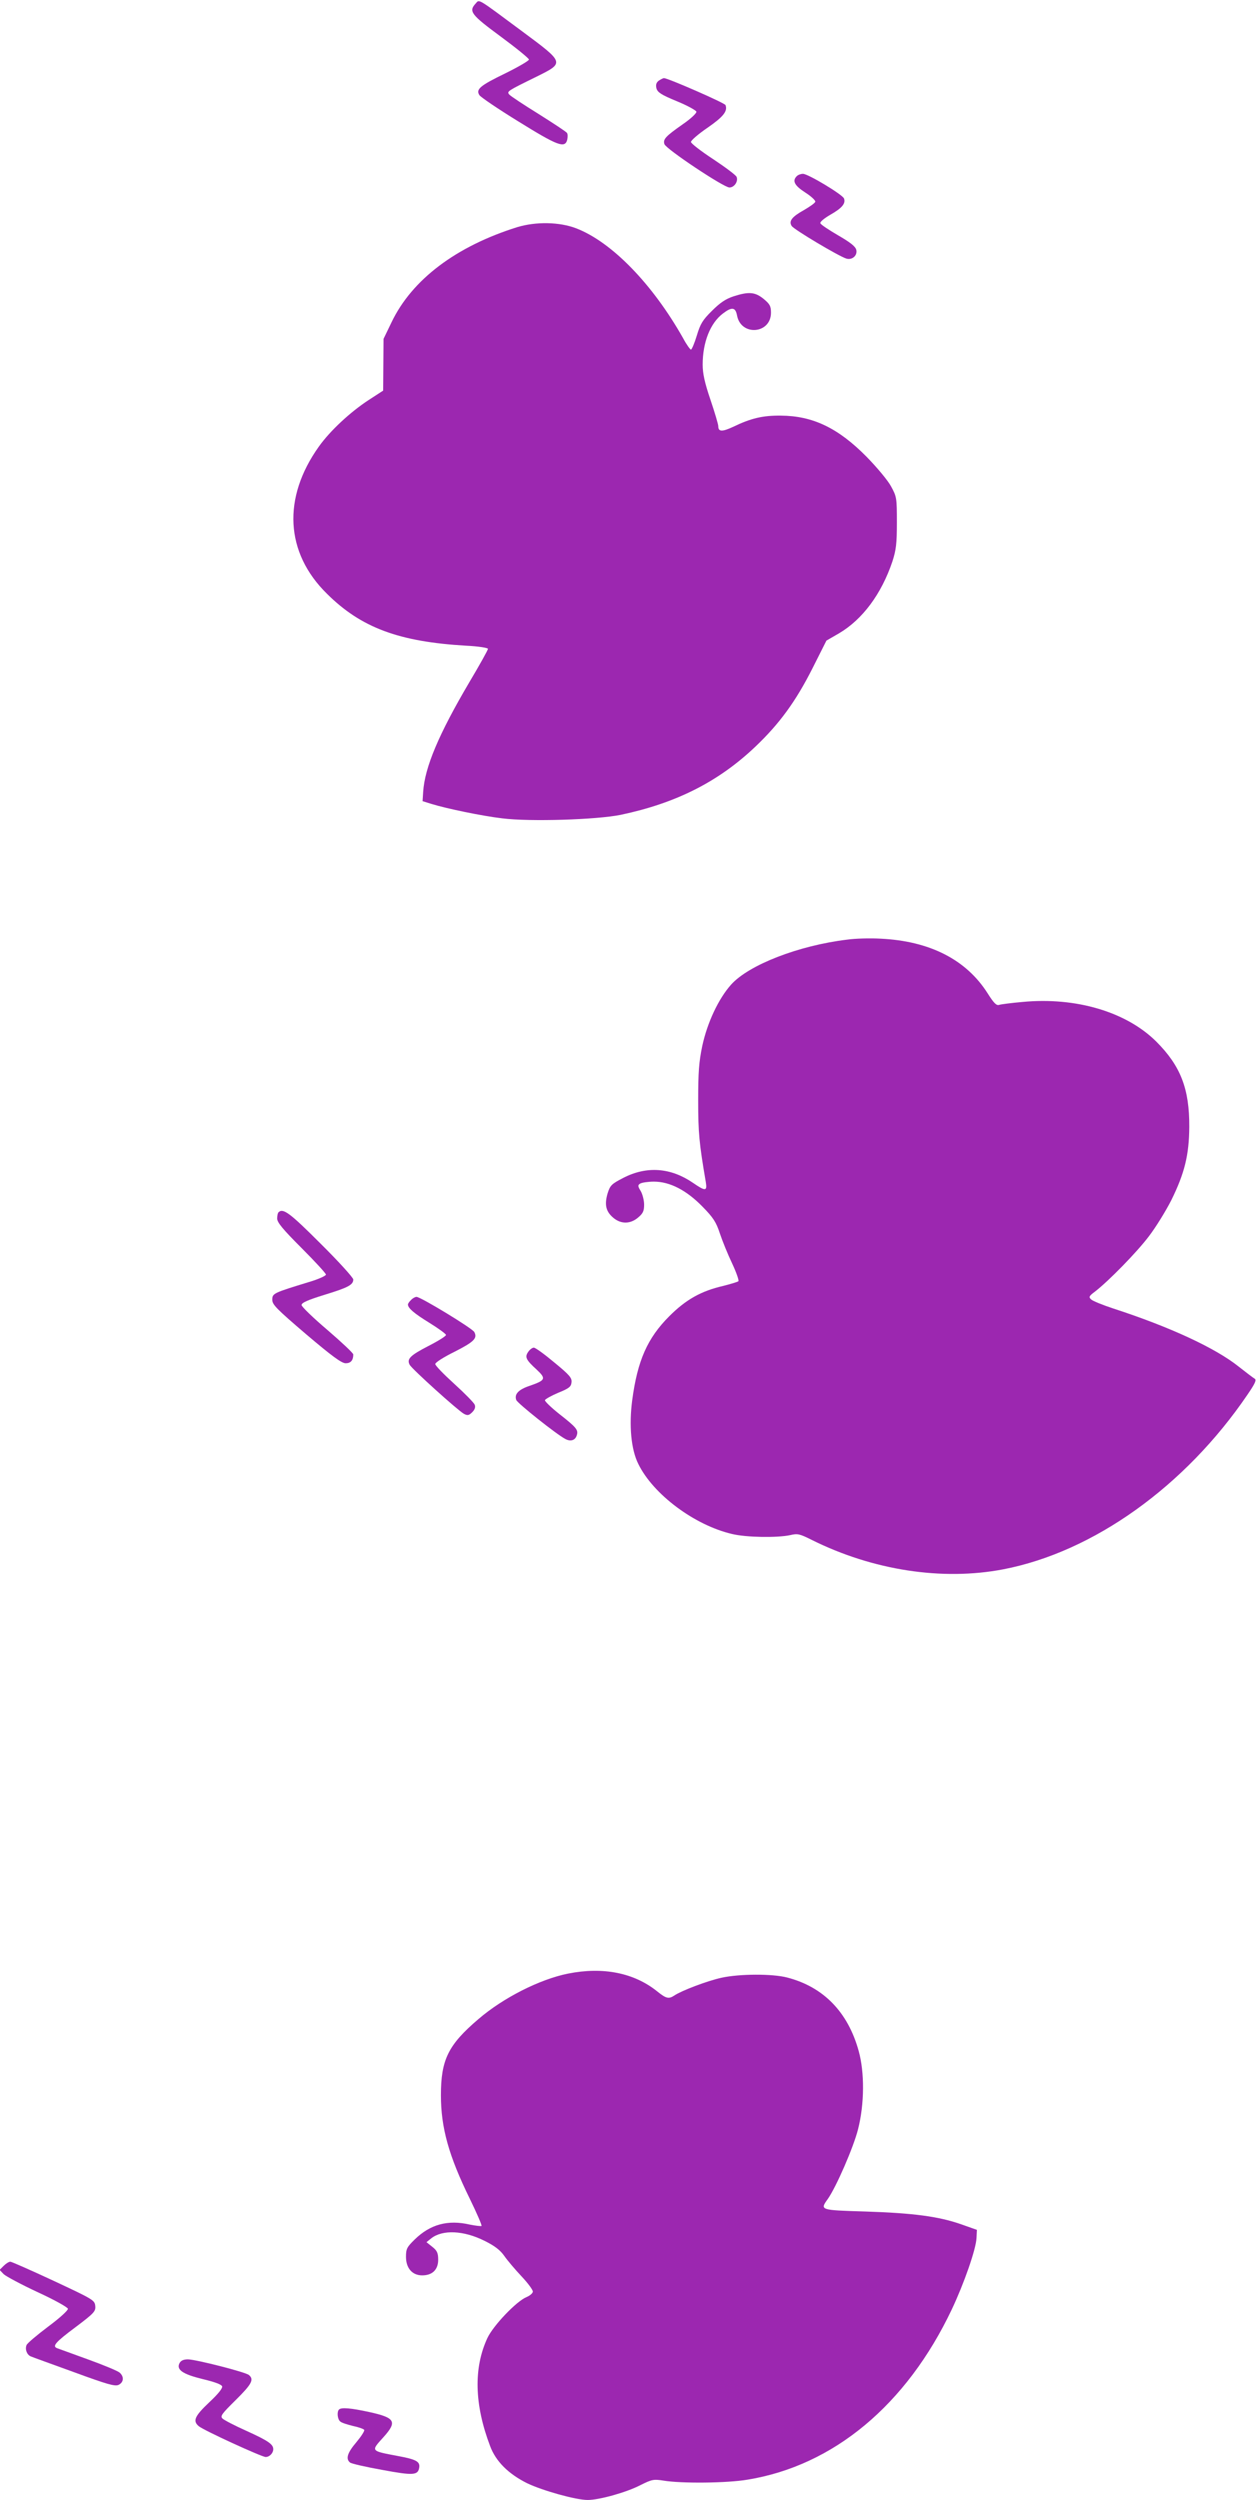 <?xml version="1.0" standalone="no"?>
<!DOCTYPE svg PUBLIC "-//W3C//DTD SVG 20010904//EN"
 "http://www.w3.org/TR/2001/REC-SVG-20010904/DTD/svg10.dtd">
<svg version="1.0" xmlns="http://www.w3.org/2000/svg"
 width="644pt" height="1280pt" viewBox="0 0 644 1280"
 preserveAspectRatio="xMidYMid meet">
<g transform="translate(0,1280) scale(0.1,-0.1)"
fill="#9c27b0" stroke="none">
<path d="M2437 12782 c-37 -40 -24 -57 128 -169 80 -59 145 -112 145 -118 0
-6 -55 -38 -122 -71 -128 -62 -151 -81 -132 -111 6 -10 96 -71 200 -135 200
-124 238 -139 250 -94 3 14 3 30 -1 35 -3 6 -69 49 -145 97 -76 47 -144 92
-151 100 -13 16 -10 18 141 92 143 71 143 70 -74 231 -236 175 -219 165 -239
143z"/>
<path d="M3375 12387 c-13 -10 -16 -21 -12 -39 6 -21 24 -33 104 -66 54 -22
99 -47 101 -54 1 -8 -30 -37 -71 -65 -87 -61 -101 -76 -93 -101 8 -25 304
-222 333 -222 25 0 46 31 37 54 -3 9 -57 49 -120 91 -63 41 -114 81 -114 88 0
8 38 41 85 73 81 56 104 85 92 116 -4 11 -295 138 -315 138 -5 0 -16 -6 -27
-13z"/>
<path d="M4082 11898 c-24 -24 -12 -48 44 -84 30 -19 53 -41 51 -47 -2 -7 -28
-25 -57 -42 -63 -35 -80 -57 -64 -82 11 -18 241 -155 280 -167 30 -9 58 16 51
45 -5 18 -31 38 -93 74 -48 28 -89 55 -91 62 -3 7 21 26 52 44 58 33 79 57 69
83 -8 20 -184 126 -210 126 -11 0 -25 -5 -32 -12z"/>
<path d="M2650 11637 c-313 -98 -539 -268 -644 -487 l-41 -85 -1 -132 -1 -133
-74 -48 c-95 -62 -198 -158 -255 -238 -188 -263 -173 -544 41 -754 175 -174
369 -246 713 -266 63 -3 112 -11 112 -16 0 -6 -43 -83 -96 -172 -155 -263
-228 -434 -236 -561 l-3 -47 45 -14 c77 -24 261 -62 363 -74 142 -18 484 -7
607 18 285 60 502 170 691 350 123 117 206 231 291 399 l72 143 64 37 c121 71
218 202 274 368 19 59 23 91 23 200 0 126 -1 132 -30 185 -16 30 -73 98 -125
151 -146 148 -276 210 -440 211 -91 1 -152 -13 -243 -57 -58 -27 -77 -26 -77
3 0 9 -18 70 -40 135 -30 88 -40 135 -40 180 0 115 39 213 104 262 46 35 64
32 72 -10 20 -108 174 -95 174 14 0 34 -6 44 -37 70 -44 36 -76 39 -154 14
-40 -13 -69 -32 -111 -74 -48 -47 -60 -67 -78 -127 -12 -40 -26 -72 -30 -72
-4 0 -23 26 -40 58 -157 278 -366 493 -548 563 -86 33 -206 35 -302 6z"/>
<path d="M4340 7989 c-248 -30 -504 -129 -595 -231 -64 -72 -121 -193 -147
-313 -17 -82 -21 -133 -21 -280 0 -165 5 -218 39 -417 8 -48 -2 -48 -66 -4
-114 78 -237 87 -357 25 -60 -31 -67 -38 -80 -79 -17 -58 -9 -93 29 -125 39
-33 87 -33 127 1 25 21 31 33 31 66 0 22 -8 53 -17 69 -16 26 -16 31 -3 39 8
5 40 10 70 10 82 0 167 -44 249 -128 55 -56 70 -79 89 -137 13 -39 41 -108 63
-154 22 -47 36 -88 32 -91 -5 -4 -39 -14 -78 -24 -113 -26 -191 -70 -276 -155
-112 -112 -163 -227 -190 -430 -17 -129 -6 -252 31 -326 76 -156 288 -314 480
-359 73 -18 233 -20 298 -6 38 9 48 7 110 -24 313 -156 669 -211 982 -151 462
89 932 425 1251 894 39 57 48 76 37 82 -7 4 -44 32 -82 62 -119 95 -352 203
-641 297 -55 18 -107 39 -115 47 -13 12 -11 17 20 40 71 55 214 201 276 283
36 47 87 130 115 185 68 138 91 231 92 375 1 195 -44 312 -169 437 -153 152
-411 229 -685 203 -57 -5 -111 -12 -120 -15 -14 -5 -28 10 -59 59 -109 172
-296 268 -549 280 -53 3 -130 1 -171 -5z"/>
<path d="M1427 6593 c-4 -3 -7 -18 -7 -32 0 -20 29 -55 125 -151 69 -69 125
-130 125 -136 0 -6 -39 -24 -87 -38 -183 -56 -188 -58 -188 -91 0 -25 22 -47
174 -177 131 -111 181 -148 202 -148 26 0 39 15 39 45 0 7 -60 63 -132 125
-73 62 -133 120 -133 128 0 12 32 26 116 52 121 37 149 51 149 79 0 9 -75 92
-168 184 -157 157 -192 183 -215 160z"/>
<path d="M2106 6144 c-9 -8 -16 -19 -16 -23 0 -19 32 -46 110 -94 47 -29 85
-57 85 -62 0 -6 -40 -31 -89 -56 -95 -49 -113 -67 -97 -97 12 -22 247 -234
278 -251 19 -10 26 -8 43 9 13 13 17 26 12 38 -4 10 -51 58 -104 106 -54 49
-98 94 -98 102 0 8 44 36 99 63 100 51 118 69 101 101 -10 19 -275 180 -296
180 -7 0 -20 -7 -28 -16z"/>
<path d="M2706 5878 c-18 -26 -12 -40 44 -91 49 -46 45 -54 -35 -82 -58 -19
-81 -43 -70 -73 5 -16 207 -177 252 -200 26 -14 50 -7 58 19 9 27 -1 40 -88
108 -43 34 -77 67 -75 72 2 6 33 23 68 38 55 22 66 31 68 53 3 23 -10 38 -88
102 -50 42 -97 76 -105 76 -8 0 -21 -10 -29 -22z"/>
<path d="M2910 2695 c-144 -29 -331 -123 -459 -233 -155 -132 -192 -208 -192
-390 0 -166 40 -310 148 -530 36 -74 63 -136 60 -139 -3 -2 -30 1 -60 7 -113
26 -203 1 -282 -76 -40 -39 -45 -48 -45 -89 0 -58 32 -95 83 -95 52 0 82 29
82 80 0 35 -6 47 -30 66 l-30 24 25 20 c58 45 166 40 272 -13 53 -26 81 -48
102 -78 16 -23 56 -70 88 -104 32 -34 58 -69 58 -78 0 -8 -15 -21 -32 -28 -52
-21 -171 -146 -201 -210 -71 -153 -67 -340 14 -553 29 -78 93 -142 189 -190
79 -38 250 -86 311 -86 58 0 196 38 268 75 62 31 70 32 121 24 90 -15 325 -13
430 5 441 72 814 383 1046 871 63 133 125 310 127 367 l2 41 -82 29 c-115 40
-244 57 -490 65 -233 7 -233 7 -192 64 43 61 132 265 155 357 33 129 34 292 3
402 -55 198 -180 327 -366 375 -76 20 -245 19 -336 -1 -73 -16 -205 -66 -242
-91 -29 -19 -42 -16 -88 21 -118 95 -277 127 -457 91z"/>
<path d="M19 1199 l-21 -21 21 -22 c12 -11 90 -53 174 -92 83 -38 153 -77 155
-85 1 -8 -40 -46 -102 -92 -57 -43 -107 -85 -110 -94 -9 -22 2 -50 22 -58 9
-4 109 -40 222 -81 169 -62 208 -73 227 -65 27 13 30 42 6 63 -10 9 -83 39
-163 68 -80 29 -151 55 -157 57 -27 10 -9 31 93 107 97 73 105 82 102 110 -3
29 -12 34 -213 128 -116 54 -216 98 -222 98 -7 0 -22 -9 -34 -21z"/>
<path d="M920 701 c-18 -34 16 -57 118 -82 59 -14 96 -27 100 -37 3 -10 -19
-38 -66 -82 -74 -70 -86 -95 -54 -122 22 -20 323 -158 343 -158 20 0 39 20 39
40 0 25 -25 43 -140 95 -58 26 -112 54 -120 62 -13 12 -4 24 68 95 82 81 95
105 67 128 -18 15 -269 79 -312 80 -22 0 -36 -6 -43 -19z"/>
<path d="M1737 463 c-12 -11 -8 -50 6 -61 7 -7 37 -16 65 -23 29 -6 54 -15 58
-20 3 -5 -15 -33 -40 -63 -46 -54 -56 -85 -33 -104 6 -6 81 -23 165 -38 161
-30 184 -28 190 13 4 30 -17 41 -109 58 -142 27 -140 24 -74 97 71 79 60 99
-72 128 -96 21 -145 25 -156 13z"/>
</g>
</svg>
